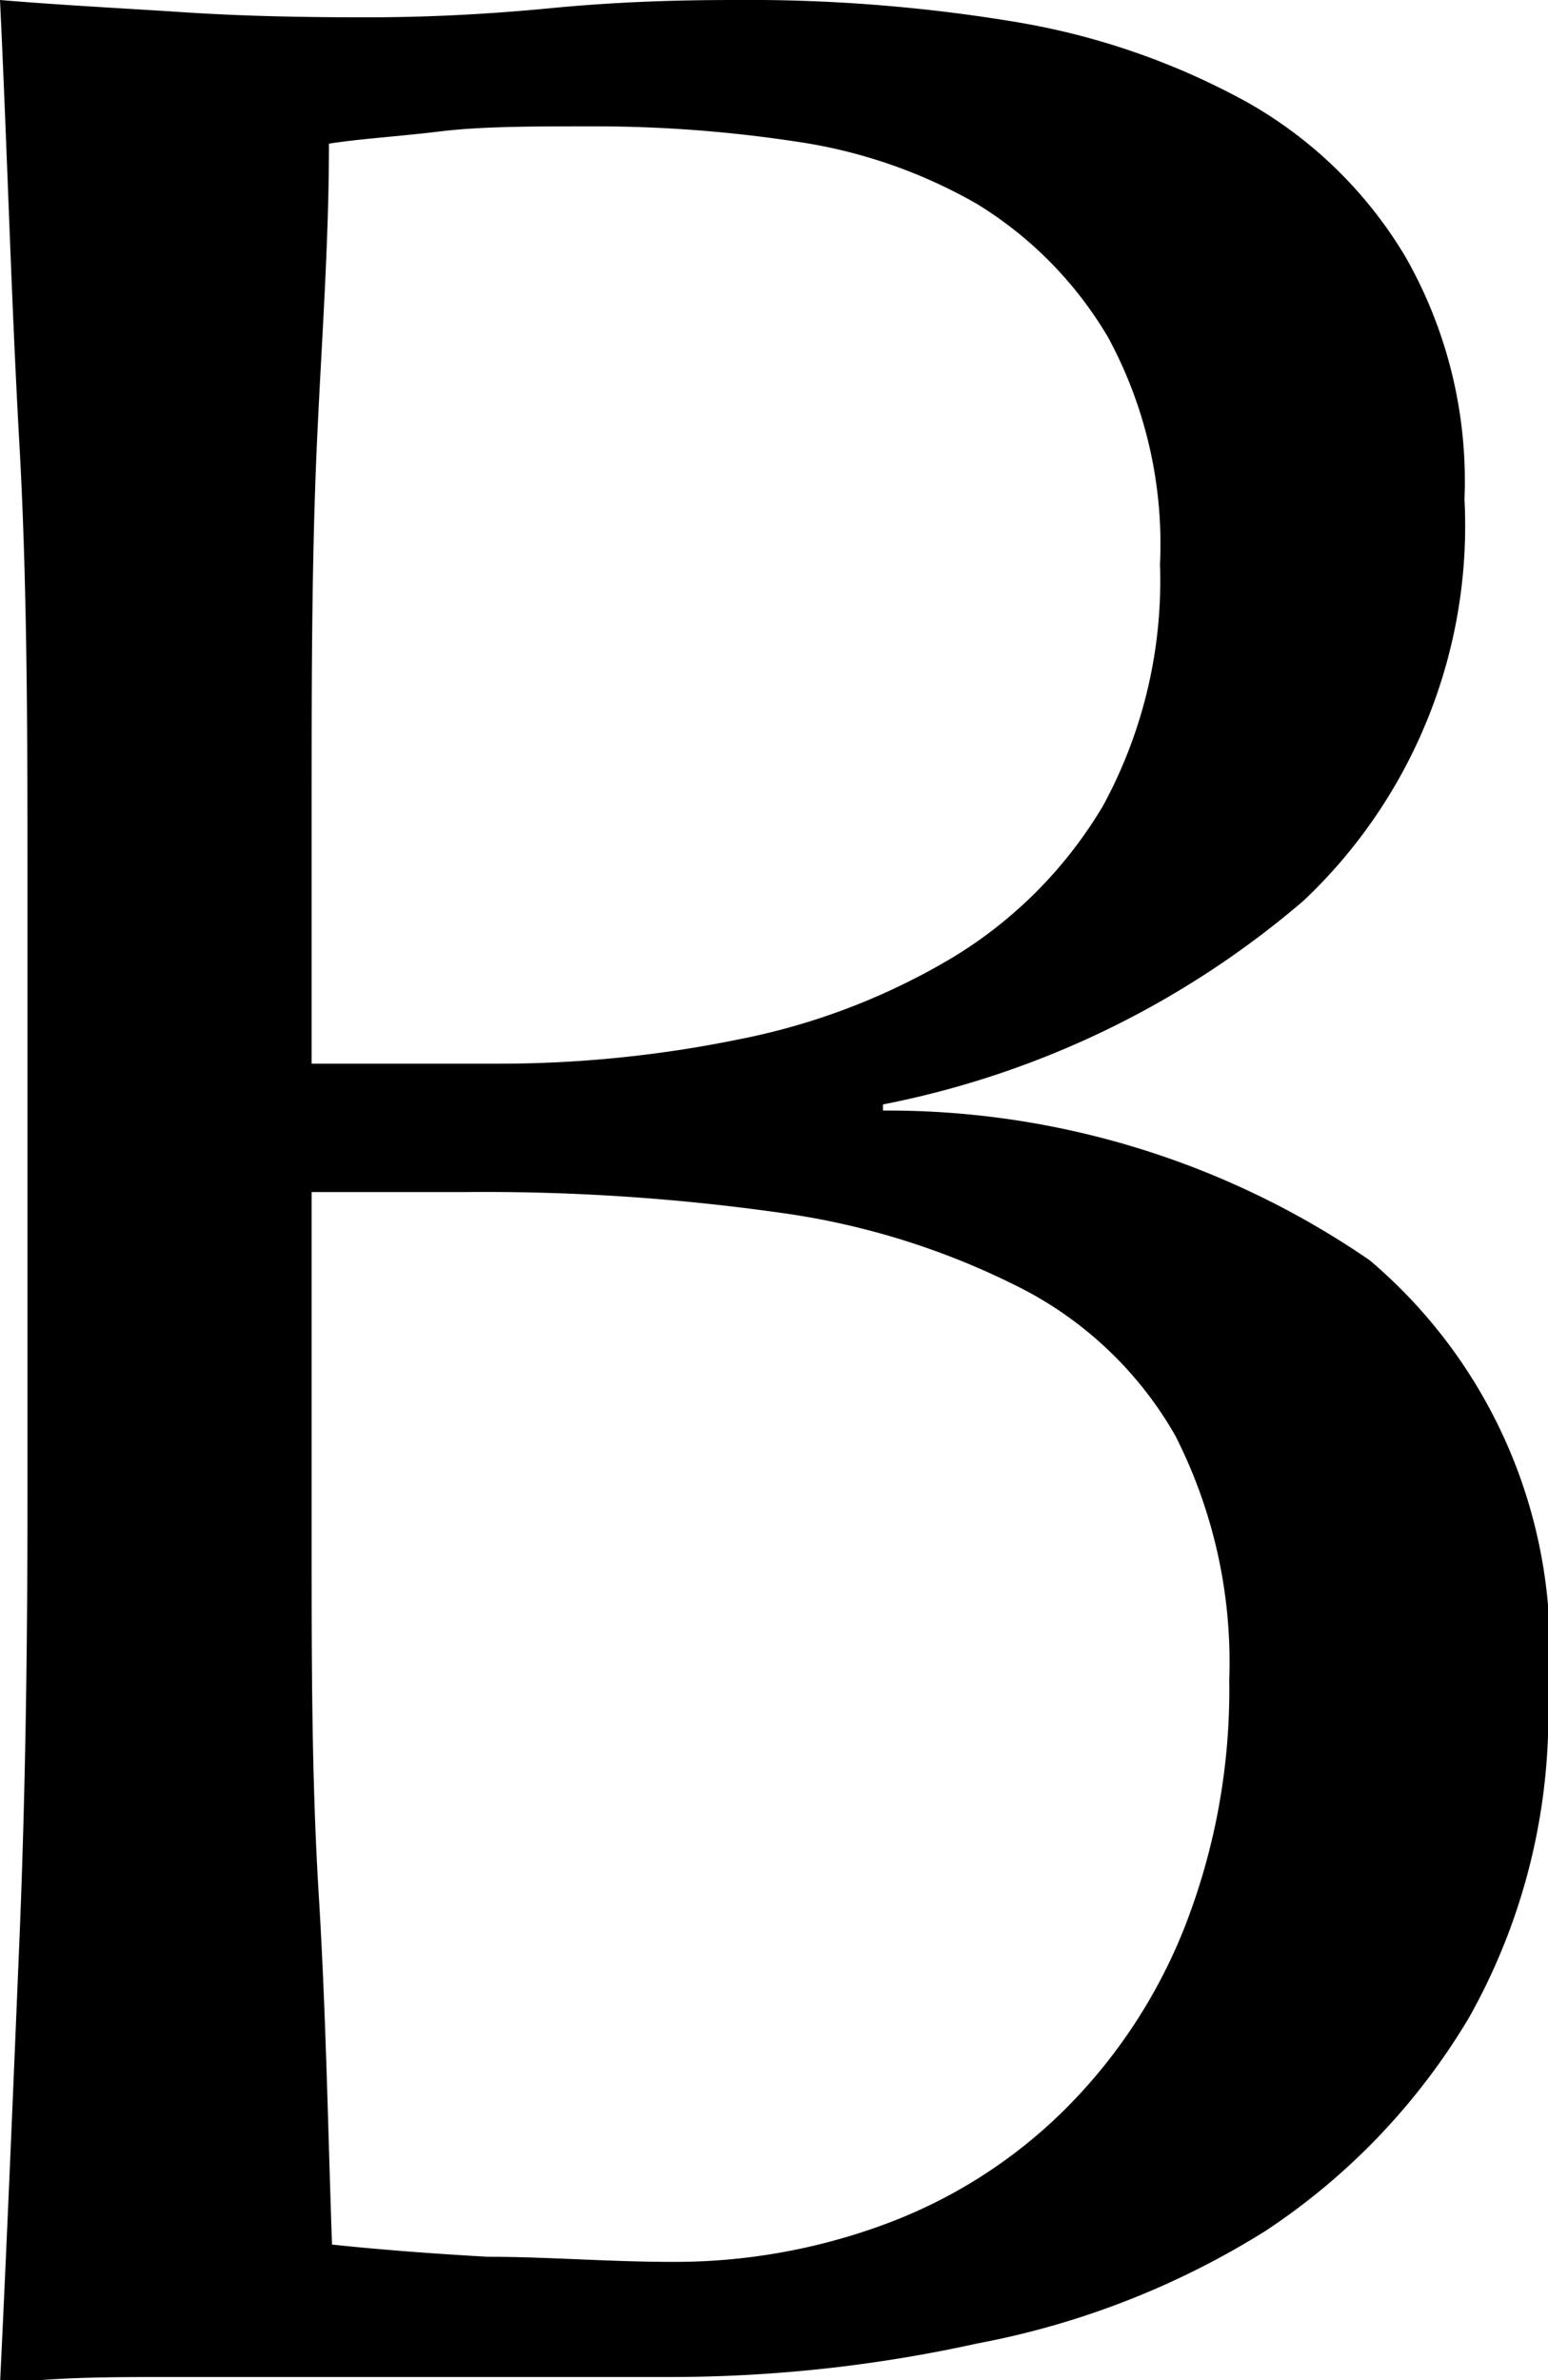 <svg xmlns="http://www.w3.org/2000/svg" viewBox="0 0 15.2 23.36"><g id="レイヤー_2" data-name="レイヤー 2"><g id="_1" data-name="1"><g id="_1_EMBROIDERED_COCOON_COAT" data-name="1_EMBROIDERED COCOON COAT"><path d="M.27,8.77c0-1.49,0-3-.08-4.42S.07,1.45,0,0C.59.05,1.19.08,1.8.12S3,.17,3.6.17,4.79.14,5.41.08,6.62,0,7.21,0A16,16,0,0,1,10,.22,7.13,7.13,0,0,1,12.24,1,4.22,4.22,0,0,1,13.8,2.52a4.44,4.44,0,0,1,.58,2.38A5.06,5.06,0,0,1,12.8,8.84a9,9,0,0,1-4.13,2v.06a8.35,8.35,0,0,1,4.78,1.47,5,5,0,0,1,1.75,4.25,6.06,6.06,0,0,1-.78,3.19,6.47,6.47,0,0,1-2,2.09A8.17,8.17,0,0,1,9.6,23a14,14,0,0,1-3,.33c-.55,0-1.1,0-1.65,0l-1.65,0H1.65c-.56,0-1.11,0-1.65.07.07-1.45.13-2.9.19-4.34s.08-2.9.08-4.4ZM4.9,10.44a11.74,11.74,0,0,0,2.36-.24,6.54,6.54,0,0,0,2.09-.8,4.31,4.31,0,0,0,1.48-1.49,4.62,4.62,0,0,0,.56-2.37,4.26,4.26,0,0,0-.51-2.23A3.79,3.79,0,0,0,9.59,2a5,5,0,0,0-1.77-.61,13.17,13.17,0,0,0-2-.15c-.59,0-1.09,0-1.5.05s-.77.07-1.09.12c0,1.09-.09,2.16-.13,3.23S3.06,6.8,3.06,7.89v2.55ZM3.06,15.16c0,1.16,0,2.3.07,3.44s.09,2.28.13,3.43q.65.07,1.53.12c.59,0,1.19.05,1.81.05a5.94,5.94,0,0,0,2.09-.37,4.93,4.93,0,0,0,1.75-1.11,5.24,5.24,0,0,0,1.19-1.8,6.38,6.38,0,0,0,.44-2.43,4.9,4.9,0,0,0-.53-2.4A3.67,3.67,0,0,0,10,12.63a7.44,7.44,0,0,0-2.36-.73,20.69,20.69,0,0,0-3.08-.2H3.06Z"/></g></g></g></svg>